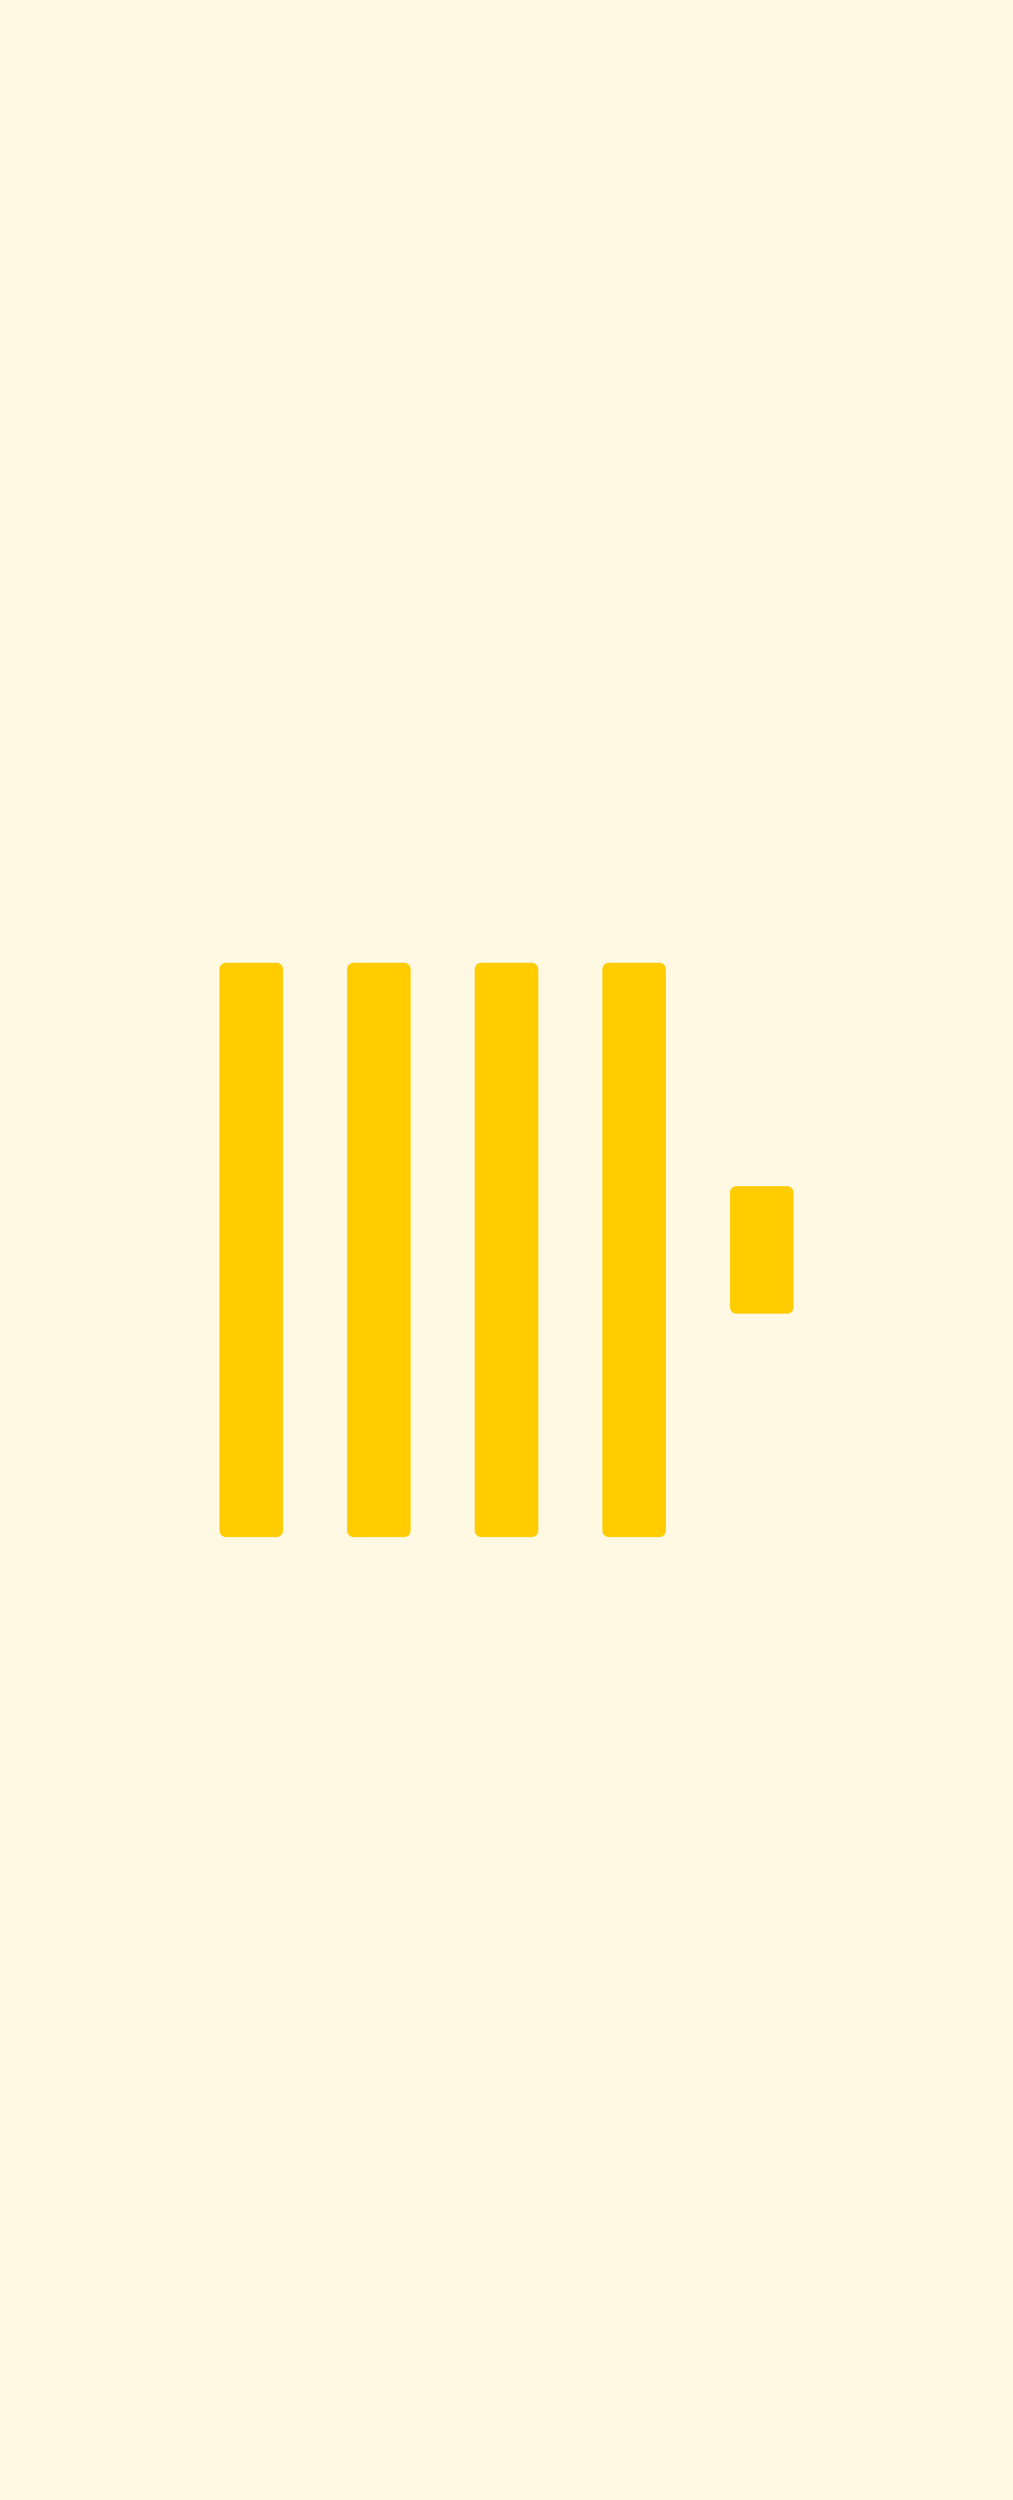 <svg width="60" height="148" viewBox="0 0 60 148" fill="none" xmlns="http://www.w3.org/2000/svg">
<rect width="60" height="148" fill="#FFF9E3"/>
<path d="M13 57.396C13 57.165 13.165 57 13.396 57H16.367C16.598 57 16.763 57.165 16.763 57.396V90.604C16.763 90.835 16.598 91 16.367 91H13.396C13.165 91 13 90.835 13 90.604V57.396ZM20.559 57.396C20.559 57.165 20.724 57 20.955 57H23.926C24.157 57 24.322 57.165 24.322 57.396V90.604C24.322 90.835 24.157 91 23.926 91H20.955C20.724 91 20.559 90.835 20.559 90.604V57.396ZM28.118 57.396C28.118 57.165 28.284 57 28.515 57H31.485C31.716 57 31.882 57.165 31.882 57.396V90.604C31.882 90.835 31.716 91 31.485 91H28.515C28.284 91 28.118 90.835 28.118 90.604V57.396ZM35.678 57.396C35.678 57.165 35.843 57 36.074 57H39.045C39.276 57 39.441 57.165 39.441 57.396V90.604C39.441 90.835 39.276 91 39.045 91H36.074C35.843 91 35.678 90.835 35.678 90.604V57.396ZM43.237 70.62C43.237 70.389 43.402 70.224 43.633 70.224H46.604C46.835 70.224 47 70.389 47 70.62V77.38C47 77.611 46.835 77.776 46.604 77.776H43.633C43.402 77.776 43.237 77.611 43.237 77.38V70.62Z" fill="#FFCC00"/>
</svg>
